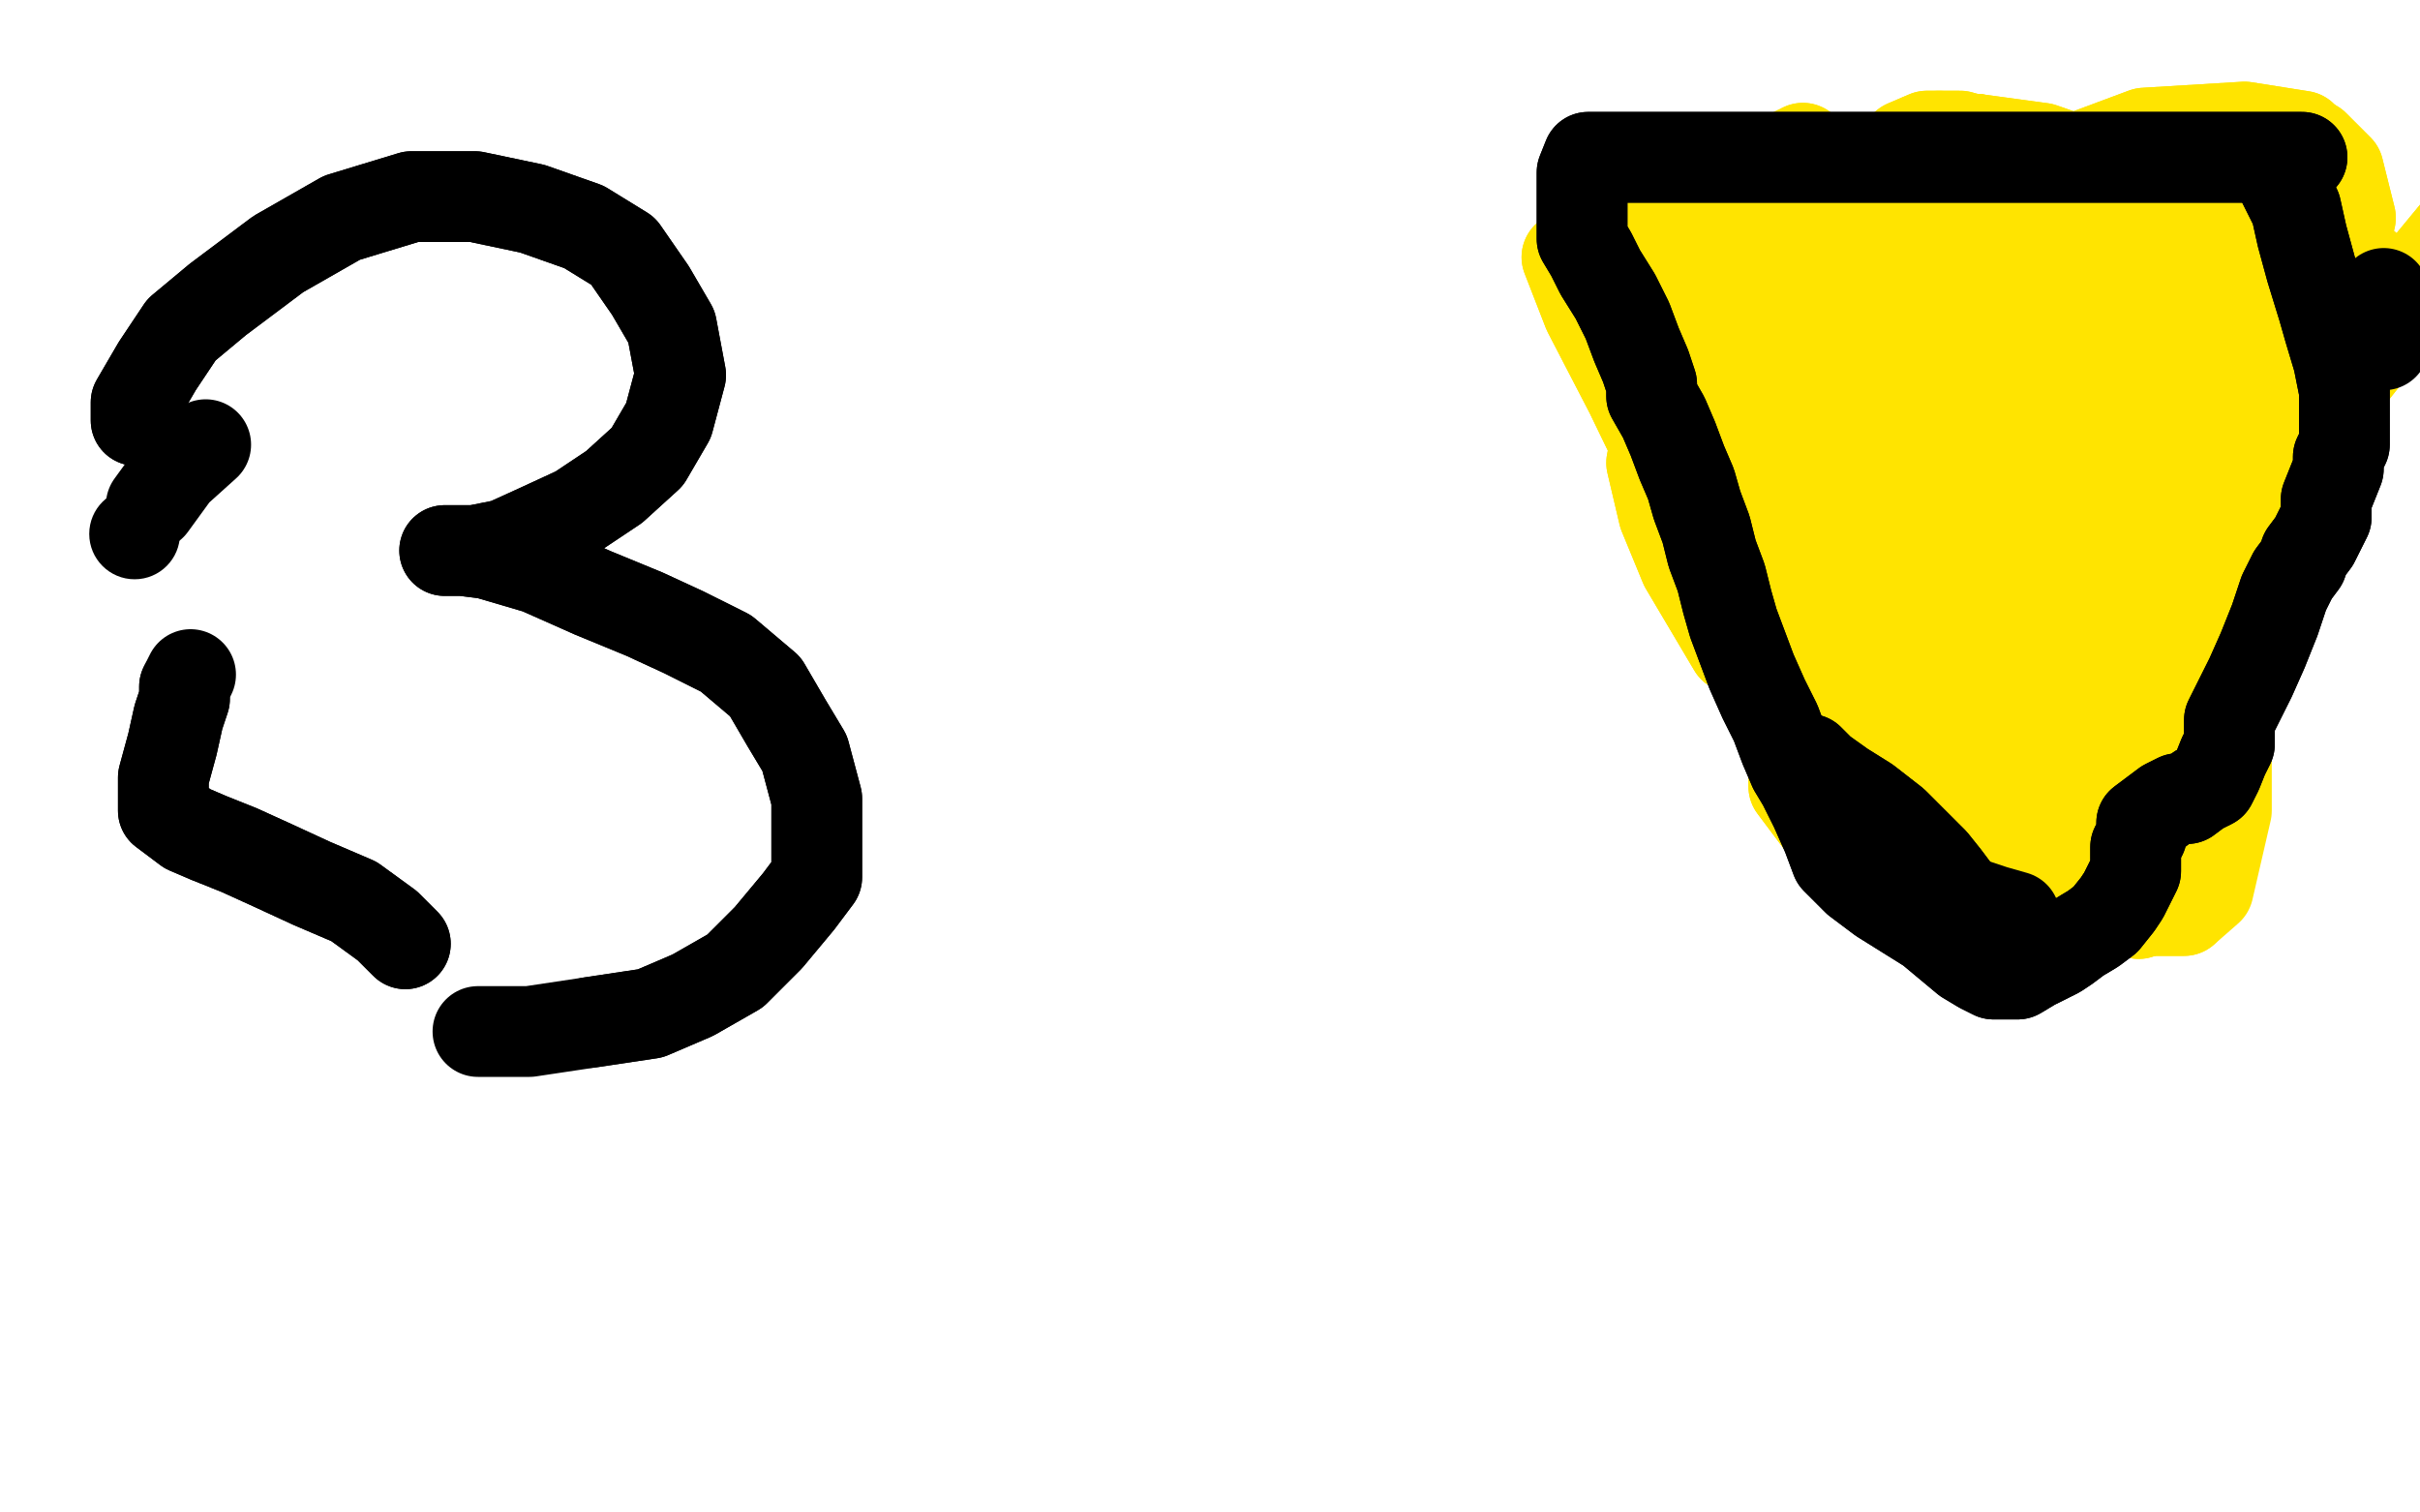 <?xml version="1.0" standalone="no"?>
<!DOCTYPE svg PUBLIC "-//W3C//DTD SVG 1.1//EN"
"http://www.w3.org/Graphics/SVG/1.1/DTD/svg11.dtd">

<svg width="800" height="500" version="1.1" xmlns="http://www.w3.org/2000/svg" xmlns:xlink="http://www.w3.org/1999/xlink" style="stroke-antialiasing: false"><desc>This SVG has been created on https://colorillo.com/</desc><rect x='0' y='0' width='800' height='500' style='fill: rgb(255,255,255); stroke-width:0' /><polyline points="738,47 732,47 732,47 724,45 724,45 717,45 717,45 709,45 709,45 702,43 702,43 693,43 684,43 676,43 666,43 650,46 634,51 622,58 612,66 604,74 596,88 589,103 583,117 580,132 578,145 578,156 578,165 580,173 583,182 586,190 589,198 594,205 599,211 607,217 616,221 625,227 634,233 647,238 661,242 673,245 682,245 688,245 699,242 711,238 720,234 726,230 732,227 736,225" style="fill: none; stroke: #000000; stroke-width: 1; stroke-linejoin: round; stroke-linecap: round; stroke-antialiasing: false; stroke-antialias: 0; opacity: 1.0"/>
<polyline points="738,47 732,47 732,47 724,45 724,45 717,45 717,45 709,45 709,45 702,43 693,43 684,43 676,43 666,43 650,46 634,51 622,58 612,66 604,74 596,88 589,103 583,117 580,132 578,145 578,156 578,165 580,173 583,182 586,190 589,198 594,205 599,211 607,217 616,221 625,227 634,233 647,238 661,242 673,245 682,245 688,245 699,242 711,238 720,234 726,230 732,227 736,225 740,223" style="fill: none; stroke: #000000; stroke-width: 1; stroke-linejoin: round; stroke-linecap: round; stroke-antialiasing: false; stroke-antialias: 0; opacity: 1.0"/>
<circle cx="774.5" cy="175.5" r="0" style="fill: #000000; stroke-antialiasing: false; stroke-antialias: 0; opacity: 1.0"/>
<polyline points="" style="fill: none; stroke: #000000; stroke-width: 1; stroke-linejoin: round; stroke-linecap: round; stroke-antialiasing: false; stroke-antialias: 0; opacity: 1.0"/>
<circle cx="777.5" cy="133.5" r="0" style="fill: #000000; stroke-antialiasing: false; stroke-antialias: 0; opacity: 1.0"/>
<polyline points="756,90 752,83 752,83 748,75 748,75 744,68 744,68 741,64 741,64" style="fill: none; stroke: #000000; stroke-width: 1; stroke-linejoin: round; stroke-linecap: round; stroke-antialiasing: false; stroke-antialias: 0; opacity: 1.0"/>
<polyline points="756,90 752,83 752,83 748,75 748,75 744,68 744,68 741,64 738,60" style="fill: none; stroke: #000000; stroke-width: 1; stroke-linejoin: round; stroke-linecap: round; stroke-antialiasing: false; stroke-antialias: 0; opacity: 1.0"/>
<polyline points="743,42 743,47 743,47 743,53 743,53 743,59 743,59 745,65 745,65 745,69 747,74 747,78 747,82 747,86 749,95 751,105 751,113 751,120 751,126 751,130 751,135 753,142 753,148 753,154 753,160 753,164 753,168 753,172 750,183 745,196 737,207 729,217 722,226 718,235 714,243 712,249 710,253 708,257" style="fill: none; stroke: #000000; stroke-width: 1; stroke-linejoin: round; stroke-linecap: round; stroke-antialiasing: false; stroke-antialias: 0; opacity: 1.0"/>
<polyline points="743,42 743,47 743,47 743,53 743,53 743,59 743,59 745,65 745,69 747,74 747,78 747,82 747,86 749,95 751,105 751,113 751,120 751,126 751,130 751,135 753,142 753,148 753,154 753,160 753,164 753,168 753,172 750,183 745,196 737,207 729,217 722,226 718,235 714,243 712,249 710,253 708,257 706,260 697,277" style="fill: none; stroke: #000000; stroke-width: 1; stroke-linejoin: round; stroke-linecap: round; stroke-antialiasing: false; stroke-antialias: 0; opacity: 1.0"/>
<polyline points="683,91 676,99 676,99 665,109 665,109 655,121 655,121 643,139 643,139 632,170 638,189 649,193" style="fill: none; stroke: #ffe400; stroke-width: 30; stroke-linejoin: round; stroke-linecap: round; stroke-antialiasing: false; stroke-antialias: 0; opacity: 1.0"/>
<polyline points="683,91 676,99 676,99 665,109 665,109 655,121 655,121 643,139 632,170 638,189 649,193 663,191 676,187 686,183" style="fill: none; stroke: #ffe400; stroke-width: 30; stroke-linejoin: round; stroke-linecap: round; stroke-antialiasing: false; stroke-antialias: 0; opacity: 1.0"/>
<polyline points="711,134 718,125 725,113 730,105 732,98 728,95 721,95 711,98 695,106 681,115 667,124 656,134 650,144 646,152 644,161 644,169 646,181 649,191 653,199 660,202 670,198 681,192 697,180 706,166 710,154 712,145 712,136 708,124 704,114 700,107 697,104 692,106 687,110 682,116 675,128 669,142 664,154 660,165 658,174 658,180 663,180 668,180 676,171 683,160 687,151 690,145 690,141 690,136 690,132 686,129 683,129 679,129 675,129 671,135 668,144" style="fill: none; stroke: #ffe400; stroke-width: 30; stroke-linejoin: round; stroke-linecap: round; stroke-antialiasing: false; stroke-antialias: 0; opacity: 1.0"/>
<polyline points="718,125 725,113 730,105 732,98 728,95 721,95 711,98 695,106 681,115 667,124 656,134 650,144 646,152 644,161 644,169 646,181 649,191 653,199 660,202 670,198 681,192 697,180 706,166 710,154 712,145 712,136 708,124 704,114 700,107 697,104 692,106 687,110 682,116 675,128 669,142 664,154 660,165 658,174 658,180 663,180 668,180 676,171 683,160 687,151 690,145 690,141 690,136 690,132 686,129 683,129 679,129 675,129 671,135 668,144 666,153" style="fill: none; stroke: #ffe400; stroke-width: 30; stroke-linejoin: round; stroke-linecap: round; stroke-antialiasing: false; stroke-antialias: 0; opacity: 1.0"/>
<circle cx="686.5" cy="215.5" r="15" style="fill: #ffe400; stroke-antialiasing: false; stroke-antialias: 0; opacity: 1.0"/>
<polyline points="699,55 702,59 702,59 705,65 705,65 710,73 710,73 716,83 716,83 722,94 726,103 729,108 731,105 731,95 728,84 725,74 722,68 720,73 717,88 715,104 715,115 715,123 715,127 720,117 723,106 726,93 726,80 726,71 726,66 729,74 732,93 734,109 734,122 734,131 734,135 734,127" style="fill: none; stroke: #ffe400; stroke-width: 30; stroke-linejoin: round; stroke-linecap: round; stroke-antialiasing: false; stroke-antialias: 0; opacity: 1.0"/>
<polyline points="699,55 702,59 702,59 705,65 705,65 710,73 710,73 716,83 722,94 726,103 729,108 731,105 731,95 728,84 725,74 722,68 720,73 717,88 715,104 715,115 715,123 715,127 720,117 723,106 726,93 726,80 726,71 726,66 729,74 732,93 734,109 734,122 734,131 734,135 734,127 734,115" style="fill: none; stroke: #ffe400; stroke-width: 30; stroke-linejoin: round; stroke-linecap: round; stroke-antialiasing: false; stroke-antialias: 0; opacity: 1.0"/>
<polyline points="730,61 730,65 730,68 730,74 730,88 730,103 730,113 730,120 730,115 730,102 730,85 727,70 723,59 720,52 717,48 715,52 713,62 711,80 709,100 709,115 709,126 711,133 711,137 711,131 711,122 711,114 711,108 711,113 711,130 708,148 706,166 706,179 706,185" style="fill: none; stroke: #ffe400; stroke-width: 30; stroke-linejoin: round; stroke-linecap: round; stroke-antialiasing: false; stroke-antialias: 0; opacity: 1.0"/>
<polyline points="730,65 730,68 730,74 730,88 730,103 730,113 730,120 730,115 730,102 730,85 727,70 723,59 720,52 717,48 715,52 713,62 711,80 709,100 709,115 709,126 711,133 711,137 711,131 711,122 711,114 711,108 711,113 711,130 708,148 706,166 706,179 706,185 713,177 720,164 724,151" style="fill: none; stroke: #ffe400; stroke-width: 30; stroke-linejoin: round; stroke-linecap: round; stroke-antialiasing: false; stroke-antialias: 0; opacity: 1.0"/>
<polyline points="734,126 734,141 734,158 734,179 734,196" style="fill: none; stroke: #ffe400; stroke-width: 30; stroke-linejoin: round; stroke-linecap: round; stroke-antialiasing: false; stroke-antialias: 0; opacity: 1.0"/>
<polyline points="734,141 734,158 734,179 734,196 734,208 732,215 729,219" style="fill: none; stroke: #ffe400; stroke-width: 30; stroke-linejoin: round; stroke-linecap: round; stroke-antialiasing: false; stroke-antialias: 0; opacity: 1.0"/>
<polyline points="732,178 735,174 735,174 735,185 735,200 733,214 731,222 731,227 731,217 735,201 738,181 740,165 740,155 734,157 725,166 714,184 701,205 692,222 877,-2 685,240 685,235 685,230 685,226 687,222" style="fill: none; stroke: #ffe400; stroke-width: 30; stroke-linejoin: round; stroke-linecap: round; stroke-antialiasing: false; stroke-antialias: 0; opacity: 1.0"/>
<polyline points="732,178 735,174 735,185 735,200 733,214 731,222 731,227 731,217 735,201 738,181 740,165 740,155 734,157 725,166 714,184 701,205 692,222 877,-2 685,240 685,235 685,230 685,226 687,222 687,228" style="fill: none; stroke: #ffe400; stroke-width: 30; stroke-linejoin: round; stroke-linecap: round; stroke-antialiasing: false; stroke-antialias: 0; opacity: 1.0"/>
<polyline points="653,46 649,49 649,49 642,58 642,58 634,69 634,69 634,89 634,89 634,107 638,125 643,142 653,153 667,161 687,165 708,160 724,151 735,142 740,128 740,115 732,105 720,97 698,93 668,93" style="fill: none; stroke: #ffe400; stroke-width: 30; stroke-linejoin: round; stroke-linecap: round; stroke-antialiasing: false; stroke-antialias: 0; opacity: 1.0"/>
<polyline points="653,46 649,49 649,49 642,58 642,58 634,69 634,69 634,89 634,107 638,125 643,142 653,153 667,161 687,165 708,160 724,151 735,142 740,128 740,115 732,105 720,97 698,93 668,93 641,104 621,115 610,127 604,142" style="fill: none; stroke: #ffe400; stroke-width: 30; stroke-linejoin: round; stroke-linecap: round; stroke-antialiasing: false; stroke-antialias: 0; opacity: 1.0"/>
<polyline points="602,219 615,219 615,219 632,219 632,219 649,219 649,219 666,212 666,212 683,198 683,198 713,168 741,133 751,106 754,89 743,76 723,72 697,76 673,84 651,97 635,112 624,134 617,155 615,177 620,193" style="fill: none; stroke: #ffe400; stroke-width: 30; stroke-linejoin: round; stroke-linecap: round; stroke-antialiasing: false; stroke-antialias: 0; opacity: 1.0"/>
<polyline points="602,219 615,219 615,219 632,219 632,219 649,219 649,219 666,212 666,212 683,198 713,168 741,133 751,106 754,89 743,76 723,72 697,76 673,84 651,97 635,112 624,134 617,155 615,177 620,193 629,206 638,213 645,216" style="fill: none; stroke: #ffe400; stroke-width: 30; stroke-linejoin: round; stroke-linecap: round; stroke-antialiasing: false; stroke-antialias: 0; opacity: 1.0"/>
<polyline points="694,171 697,163 700,153 702,138 702,122 698,109" style="fill: none; stroke: #ffe400; stroke-width: 30; stroke-linejoin: round; stroke-linecap: round; stroke-antialiasing: false; stroke-antialias: 0; opacity: 1.0"/>
<polyline points="697,163 700,153 702,138 702,122 698,109 688,100" style="fill: none; stroke: #ffe400; stroke-width: 30; stroke-linejoin: round; stroke-linecap: round; stroke-antialiasing: false; stroke-antialias: 0; opacity: 1.0"/>
<polyline points="598,80 598,88 598,100 598,113 598,134 603,152 615,166 640,179 664,182 691,179 716,163 734,137 745,114 749,92 749,75 743,65 733,58 718,61 689,74 652,98 626,124 611,146 607,163 611,173 622,183 636,188 653,188 671,185 694,173" style="fill: none; stroke: #ffe400; stroke-width: 30; stroke-linejoin: round; stroke-linecap: round; stroke-antialiasing: false; stroke-antialias: 0; opacity: 1.0"/>
<polyline points="598,88 598,100 598,113 598,134 603,152 615,166 640,179 664,182 691,179 716,163 734,137 745,114 749,92 749,75 743,65 733,58 718,61 689,74 652,98 626,124 611,146 607,163 611,173 622,183 636,188 653,188 671,185 694,173 715,157 727,139 735,121" style="fill: none; stroke: #ffe400; stroke-width: 30; stroke-linejoin: round; stroke-linecap: round; stroke-antialiasing: false; stroke-antialias: 0; opacity: 1.0"/>
<polyline points="706,55 694,61 659,73 623,93 594,112 576,129" style="fill: none; stroke: #ffe400; stroke-width: 30; stroke-linejoin: round; stroke-linecap: round; stroke-antialiasing: false; stroke-antialias: 0; opacity: 1.0"/>
<polyline points="694,61 659,73 623,93 594,112 576,129 568,141 566,151 575,169 596,184 617,195 633,200 648,196 668,179" style="fill: none; stroke: #ffe400; stroke-width: 30; stroke-linejoin: round; stroke-linecap: round; stroke-antialiasing: false; stroke-antialias: 0; opacity: 1.0"/>
<polyline points="745,89 743,81 743,81 736,71 736,71 728,64 728,64 720,60 720,60 692,68 655,82 625,102 604,118 595,132 595,145 610,164 630,183 654,197 674,204 684,204 694,195 734,155 758,125 771,96 777,72 773,56 765,48 752,48 733,57 715,70 693,93 675,114 664,134 658,150 658,173 668,190 679,203 688,210 696,213 707,206 728,179 755,144 770,116 776,94 768,75 737,61 700,54 662,54 637,65 621,81 612,99 607,127 607,151 607,172 614,188 626,201 644,209 663,213 688,207" style="fill: none; stroke: #ffe400; stroke-width: 30; stroke-linejoin: round; stroke-linecap: round; stroke-antialiasing: false; stroke-antialias: 0; opacity: 1.0"/>
<polyline points="745,89 743,81 743,81 736,71 736,71 728,64 728,64 720,60 692,68 655,82 625,102 604,118 595,132 595,145 610,164 630,183 654,197 674,204 684,204 694,195 734,155 758,125 771,96 777,72 773,56 765,48 752,48 733,57 715,70 693,93 675,114 664,134 658,150 658,173 668,190 679,203 688,210 696,213 707,206 728,179 755,144 770,116 776,94 768,75 737,61 700,54 662,54 637,65 621,81 612,99 607,127 607,151 607,172 614,188 626,201 644,209 663,213 688,207 714,194 743,170" style="fill: none; stroke: #ffe400; stroke-width: 30; stroke-linejoin: round; stroke-linecap: round; stroke-antialiasing: false; stroke-antialias: 0; opacity: 1.0"/>
<polyline points="782,88 778,88 778,88 767,81 740,78 702,82 656,97 625,114 608,129 602,144 602,168 616,190" style="fill: none; stroke: #ffe400; stroke-width: 30; stroke-linejoin: round; stroke-linecap: round; stroke-antialiasing: false; stroke-antialias: 0; opacity: 1.0"/>
<polyline points="782,88 778,88 767,81 740,78 702,82 656,97 625,114 608,129 602,144 602,168 616,190" style="fill: none; stroke: #ffe400; stroke-width: 30; stroke-linejoin: round; stroke-linecap: round; stroke-antialiasing: false; stroke-antialias: 0; opacity: 1.0"/>
<circle cx="699.5" cy="223.5" r="15" style="fill: #ffe400; stroke-antialiasing: false; stroke-antialias: 0; opacity: 1.0"/>
<polyline points="712,207 726,178" style="fill: none; stroke: #ffe400; stroke-width: 30; stroke-linejoin: round; stroke-linecap: round; stroke-antialiasing: false; stroke-antialias: 0; opacity: 1.0"/>
<polyline points="752,90 738,80 722,70 700,68 665,75 636,85 618,96 607,107 600,126 598,145 601,168 615,187 639,201 659,210" style="fill: none; stroke: #ffe400; stroke-width: 30; stroke-linejoin: round; stroke-linecap: round; stroke-antialiasing: false; stroke-antialias: 0; opacity: 1.0"/>
<polyline points="738,80 722,70 700,68 665,75 636,85 618,96 607,107 600,126 598,145 601,168 615,187 639,201 659,210 674,214 685,207 714,171 743,131" style="fill: none; stroke: #ffe400; stroke-width: 30; stroke-linejoin: round; stroke-linecap: round; stroke-antialiasing: false; stroke-antialias: 0; opacity: 1.0"/>
<polyline points="761,45 742,42 742,42 709,44 709,44 658,63 658,63 619,90 619,90 599,112 591,132 591,147 595,161 613,182 631,197 650,207 665,211 673,211" style="fill: none; stroke: #ffe400; stroke-width: 30; stroke-linejoin: round; stroke-linecap: round; stroke-antialiasing: false; stroke-antialias: 0; opacity: 1.0"/>
<polyline points="761,45 742,42 742,42 709,44 709,44 658,63 658,63 619,90 599,112 591,132 591,147 595,161 613,182 631,197 650,207 665,211 673,211 683,201 704,174" style="fill: none; stroke: #ffe400; stroke-width: 30; stroke-linejoin: round; stroke-linecap: round; stroke-antialiasing: false; stroke-antialias: 0; opacity: 1.0"/>
<polyline points="733,91 726,91 718,89 696,89 659,104" style="fill: none; stroke: #ffe400; stroke-width: 30; stroke-linejoin: round; stroke-linecap: round; stroke-antialiasing: false; stroke-antialias: 0; opacity: 1.0"/>
<polyline points="726,91 718,89 696,89 659,104 632,119 617,136 608,165 604,201" style="fill: none; stroke: #ffe400; stroke-width: 30; stroke-linejoin: round; stroke-linecap: round; stroke-antialiasing: false; stroke-antialias: 0; opacity: 1.0"/>
<polyline points="683,304 687,304 687,304" style="fill: none; stroke: #ffe400; stroke-width: 30; stroke-linejoin: round; stroke-linecap: round; stroke-antialiasing: false; stroke-antialias: 0; opacity: 1.0"/>
<polyline points="742,84 736,78 736,78 727,71 727,71 721,67 721,67 716,67 716,67 710,70 710,70 690,93 672,122 658,147 651,167 648,183" style="fill: none; stroke: #ffe400; stroke-width: 30; stroke-linejoin: round; stroke-linecap: round; stroke-antialiasing: false; stroke-antialias: 0; opacity: 1.0"/>
<polyline points="742,84 736,78 736,78 727,71 727,71 721,67 721,67 716,67 716,67 710,70 690,93 672,122 658,147 651,167 648,183" style="fill: none; stroke: #ffe400; stroke-width: 30; stroke-linejoin: round; stroke-linecap: round; stroke-antialiasing: false; stroke-antialias: 0; opacity: 1.0"/>
<polyline points="688,259 693,259 693,259 703,259 703,259 708,254 708,254" style="fill: none; stroke: #ffe400; stroke-width: 30; stroke-linejoin: round; stroke-linecap: round; stroke-antialiasing: false; stroke-antialias: 0; opacity: 1.0"/>
<polyline points="710,87 708,82 708,82" style="fill: none; stroke: #ffe400; stroke-width: 30; stroke-linejoin: round; stroke-linecap: round; stroke-antialiasing: false; stroke-antialias: 0; opacity: 1.0"/>
<polyline points="655,78 652,95 648,123 648,156 648,184 652,209 662,226 673,238 681,240 686,237" style="fill: none; stroke: #ffe400; stroke-width: 30; stroke-linejoin: round; stroke-linecap: round; stroke-antialiasing: false; stroke-antialias: 0; opacity: 1.0"/>
<polyline points="652,95 648,123 648,156 648,184 652,209 662,226 673,238 681,240 686,237 697,210" style="fill: none; stroke: #ffe400; stroke-width: 30; stroke-linejoin: round; stroke-linecap: round; stroke-antialiasing: false; stroke-antialias: 0; opacity: 1.0"/>
<polyline points="731,45 726,45 716,55 692,81 672,112 658,144 650,176 650,209 655,233 666,249 676,257 682,259 686,256 696,229 715,194 731,166 739,142 741,123 736,111 726,105 714,105 692,114 675,135 659,164 650,192 647,218 650,247 662,270 676,287 690,297 707,301 722,301" style="fill: none; stroke: #ffe400; stroke-width: 30; stroke-linejoin: round; stroke-linecap: round; stroke-antialiasing: false; stroke-antialias: 0; opacity: 1.0"/>
<polyline points="726,45 716,55 692,81 672,112 658,144 650,176 650,209 655,233 666,249 676,257 682,259 686,256 696,229 715,194 731,166 739,142 741,123 736,111 726,105 714,105 692,114 675,135 659,164 650,192 647,218 650,247 662,270 676,287 690,297 707,301 722,301 730,294 736,268 736,235 725,207" style="fill: none; stroke: #ffe400; stroke-width: 30; stroke-linejoin: round; stroke-linecap: round; stroke-antialiasing: false; stroke-antialias: 0; opacity: 1.0"/>
<polyline points="696,161 696,172 696,172 696,186 696,186 694,214 694,214" style="fill: none; stroke: #ffe400; stroke-width: 30; stroke-linejoin: round; stroke-linecap: round; stroke-antialiasing: false; stroke-antialias: 0; opacity: 1.0"/>
<circle cx="688.5" cy="301.5" r="15" style="fill: #ffe400; stroke-antialiasing: false; stroke-antialias: 0; opacity: 1.0"/>
<polyline points="691,297 694,288" style="fill: none; stroke: #ffe400; stroke-width: 30; stroke-linejoin: round; stroke-linecap: round; stroke-antialiasing: false; stroke-antialias: 0; opacity: 1.0"/>
<circle cx="738.5" cy="131.5" r="15" style="fill: #ffe400; stroke-antialiasing: false; stroke-antialias: 0; opacity: 1.0"/>
<polyline points="" style="fill: none; stroke: #ffe400; stroke-width: 30; stroke-linejoin: round; stroke-linecap: round; stroke-antialiasing: false; stroke-antialias: 0; opacity: 1.0"/>
<polyline points="704,97 699,103 699,103 684,117 684,117 668,141 668,141 657,171 657,171 651,196 651,216 651,231 654,242 663,249 672,252 682,247 694,218 713,161 713,112" style="fill: none; stroke: #ffe400; stroke-width: 30; stroke-linejoin: round; stroke-linecap: round; stroke-antialiasing: false; stroke-antialias: 0; opacity: 1.0"/>
<polyline points="704,97 699,103 699,103 684,117 684,117 668,141 668,141 657,171 651,196 651,216 651,231 654,242 663,249 672,252 682,247 694,218 713,161 713,112 703,77" style="fill: none; stroke: #ffe400; stroke-width: 30; stroke-linejoin: round; stroke-linecap: round; stroke-antialiasing: false; stroke-antialias: 0; opacity: 1.0"/>
<polyline points="641,45 628,68 614,111 603,159 595,206 593,239 593,260 605,276 623,287 649,284" style="fill: none; stroke: #ffe400; stroke-width: 30; stroke-linejoin: round; stroke-linecap: round; stroke-antialiasing: false; stroke-antialias: 0; opacity: 1.0"/>
<polyline points="628,68 614,111 603,159 595,206 593,239 593,260 605,276 623,287 649,284 675,275 707,246" style="fill: none; stroke: #ffe400; stroke-width: 30; stroke-linejoin: round; stroke-linecap: round; stroke-antialiasing: false; stroke-antialias: 0; opacity: 1.0"/>
<polyline points="758,128 755,118 755,118 734,88 700,68 649,57 591,57 548,69 527,79 518,85 525,103 539,130 554,161 573,189 605,221 638,241 663,253 680,258 688,258 695,245 718,194 729,157 736,132 741,113 741,90 728,72 704,62 654,68 615,82 595,102 584,118" style="fill: none; stroke: #ffe400; stroke-width: 30; stroke-linejoin: round; stroke-linecap: round; stroke-antialiasing: false; stroke-antialias: 0; opacity: 1.0"/>
<polyline points="758,128 755,118 734,88 700,68 649,57 591,57 548,69 527,79 518,85 525,103 539,130 554,161 573,189 605,221 638,241 663,253 680,258 688,258 695,245 718,194 729,157 736,132 741,113 741,90 728,72 704,62 654,68 615,82 595,102 584,118 579,133 582,150 591,178" style="fill: none; stroke: #ffe400; stroke-width: 30; stroke-linejoin: round; stroke-linecap: round; stroke-antialiasing: false; stroke-antialias: 0; opacity: 1.0"/>
<circle cx="657.5" cy="255.5" r="15" style="fill: #ffe400; stroke-antialiasing: false; stroke-antialias: 0; opacity: 1.0"/>
<polyline points="657,249 657,241" style="fill: none; stroke: #ffe400; stroke-width: 30; stroke-linejoin: round; stroke-linecap: round; stroke-antialiasing: false; stroke-antialias: 0; opacity: 1.0"/>
<circle cx="642.5" cy="100.5" r="15" style="fill: #ffe400; stroke-antialiasing: false; stroke-antialias: 0; opacity: 1.0"/>
<polyline points="596,49 592,51 592,51 588,58 588,58 581,75 581,75 574,98 574,98 569,125 569,125 566,146 563,162 563,171 563,176" style="fill: none; stroke: #ffe400; stroke-width: 30; stroke-linejoin: round; stroke-linecap: round; stroke-antialiasing: false; stroke-antialias: 0; opacity: 1.0"/>
<polyline points="596,49 592,51 592,51 588,58 588,58 581,75 581,75 574,98 574,98 569,125 566,146 563,162 563,171 563,176 566,178 570,178 575,166" style="fill: none; stroke: #ffe400; stroke-width: 30; stroke-linejoin: round; stroke-linecap: round; stroke-antialiasing: false; stroke-antialias: 0; opacity: 1.0"/>
<polyline points="585,88 578,88 578,88 564,86 564,86 549,86 549,86 538,86 538,86 531,86 531,86" style="fill: none; stroke: #ffe400; stroke-width: 30; stroke-linejoin: round; stroke-linecap: round; stroke-antialiasing: false; stroke-antialias: 0; opacity: 1.0"/>
<polyline points="585,88 578,88 578,88 564,86 564,86 549,86 549,86 538,86 538,86 531,86 527,88" style="fill: none; stroke: #ffe400; stroke-width: 30; stroke-linejoin: round; stroke-linecap: round; stroke-antialiasing: false; stroke-antialias: 0; opacity: 1.0"/>
<circle cx="543.5" cy="131.5" r="15" style="fill: #ffe400; stroke-antialiasing: false; stroke-antialias: 0; opacity: 1.0"/>
<polyline points="550,137 557,143" style="fill: none; stroke: #ffe400; stroke-width: 30; stroke-linejoin: round; stroke-linecap: round; stroke-antialiasing: false; stroke-antialias: 0; opacity: 1.0"/>
<polyline points="573,138 573,130 570,119 566,109 565,103 565,98 563,105 561,112 561,120 564,136" style="fill: none; stroke: #ffe400; stroke-width: 30; stroke-linejoin: round; stroke-linecap: round; stroke-antialiasing: false; stroke-antialias: 0; opacity: 1.0"/>
<polyline points="573,130 570,119 566,109 565,103 565,98 563,105 561,112 561,120 564,136 571,150" style="fill: none; stroke: #ffe400; stroke-width: 30; stroke-linejoin: round; stroke-linecap: round; stroke-antialiasing: false; stroke-antialias: 0; opacity: 1.0"/>
<circle cx="648.5" cy="214.5" r="15" style="fill: #ffe400; stroke-antialiasing: false; stroke-antialias: 0; opacity: 1.0"/>
<circle cx="657.5" cy="177.5" r="15" style="fill: #ffe400; stroke-antialiasing: false; stroke-antialias: 0; opacity: 1.0"/>
<polyline points="658,82 655,76 655,76 643,68 643,68 626,62 626,62 611,64 611,64 601,68 592,88 585,114 585,142 592,173 613,212 633,247 657,273 680,290 695,298 707,302" style="fill: none; stroke: #ffe400; stroke-width: 30; stroke-linejoin: round; stroke-linecap: round; stroke-antialiasing: false; stroke-antialias: 0; opacity: 1.0"/>
<polyline points="658,82 655,76 655,76 643,68 643,68 626,62 626,62 611,64 601,68 592,88 585,114 585,142 592,173 613,212 633,247 657,273 680,290 695,298 707,302" style="fill: none; stroke: #ffe400; stroke-width: 30; stroke-linejoin: round; stroke-linecap: round; stroke-antialiasing: false; stroke-antialias: 0; opacity: 1.0"/>
<circle cx="702.5" cy="93.5" r="15" style="fill: #ffe400; stroke-antialiasing: false; stroke-antialias: 0; opacity: 1.0"/>
<polyline points="648,45 644,45 644,45 637,45 637,45 630,48 630,48 623,61 623,61 616,88 612,122 612,152 618,178 627,198 637,214 654,225 670,228 682,226 693,214 715,179 729,144 737,116 731,94 718,76 695,67 661,68 632,76 611,88" style="fill: none; stroke: #ffe400; stroke-width: 30; stroke-linejoin: round; stroke-linecap: round; stroke-antialiasing: false; stroke-antialias: 0; opacity: 1.0"/>
<polyline points="648,45 644,45 644,45 637,45 637,45 630,48 630,48 623,61 616,88 612,122 612,152 618,178 627,198 637,214 654,225 670,228 682,226 693,214 715,179 729,144 737,116 731,94 718,76 695,67 661,68 632,76 611,88 595,105 584,131 580,163" style="fill: none; stroke: #ffe400; stroke-width: 30; stroke-linejoin: round; stroke-linecap: round; stroke-antialiasing: false; stroke-antialias: 0; opacity: 1.0"/>
<polyline points="635,261 647,261 661,261 671,261 679,252" style="fill: none; stroke: #ffe400; stroke-width: 30; stroke-linejoin: round; stroke-linecap: round; stroke-antialiasing: false; stroke-antialias: 0; opacity: 1.0"/>
<polyline points="647,261 661,261 671,261 679,252 686,228" style="fill: none; stroke: #ffe400; stroke-width: 30; stroke-linejoin: round; stroke-linecap: round; stroke-antialiasing: false; stroke-antialias: 0; opacity: 1.0"/>
<polyline points="690,128 690,119 690,119 684,109 684,109 677,101 666,95 646,93 625,105 603,127 585,150 577,173" style="fill: none; stroke: #ffe400; stroke-width: 30; stroke-linejoin: round; stroke-linecap: round; stroke-antialiasing: false; stroke-antialias: 0; opacity: 1.0"/>
<polyline points="690,128 690,119 690,119 684,109 677,101 666,95 646,93 625,105 603,127 585,150 577,173 579,201 587,227" style="fill: none; stroke: #ffe400; stroke-width: 30; stroke-linejoin: round; stroke-linecap: round; stroke-antialiasing: false; stroke-antialias: 0; opacity: 1.0"/>
<polyline points="681,297 684,292 687,285 691,263 695,227" style="fill: none; stroke: #ffe400; stroke-width: 30; stroke-linejoin: round; stroke-linecap: round; stroke-antialiasing: false; stroke-antialias: 0; opacity: 1.0"/>
<polyline points="684,292 687,285 691,263 695,227 698,185 698,145 695,117" style="fill: none; stroke: #ffe400; stroke-width: 30; stroke-linejoin: round; stroke-linecap: round; stroke-antialiasing: false; stroke-antialias: 0; opacity: 1.0"/>
<polyline points="649,51 644,51 633,61 619,81 607,105 601,129 599,152 610,178 628,197" style="fill: none; stroke: #ffe400; stroke-width: 30; stroke-linejoin: round; stroke-linecap: round; stroke-antialiasing: false; stroke-antialias: 0; opacity: 1.0"/>
<polyline points="644,51 633,61 619,81 607,105 601,129 599,152 610,178 628,197 654,210 683,217 707,220 724,220 735,217" style="fill: none; stroke: #ffe400; stroke-width: 30; stroke-linejoin: round; stroke-linecap: round; stroke-antialiasing: false; stroke-antialias: 0; opacity: 1.0"/>
<polyline points="737,91 728,80 728,80 715,67 715,67 695,56 695,56 675,49 675,49 653,46 635,46 621,59 610,88 605,124 607,162 622,192 647,220 672,238" style="fill: none; stroke: #ffe400; stroke-width: 30; stroke-linejoin: round; stroke-linecap: round; stroke-antialiasing: false; stroke-antialias: 0; opacity: 1.0"/>
<polyline points="737,91 728,80 728,80 715,67 715,67 695,56 695,56 675,49 653,46 635,46 621,59 610,88 605,124 607,162 622,192 647,220 672,238 692,248 709,253" style="fill: none; stroke: #ffe400; stroke-width: 30; stroke-linejoin: round; stroke-linecap: round; stroke-antialiasing: false; stroke-antialias: 0; opacity: 1.0"/>
<polyline points="741,208 741,186 741,186" style="fill: none; stroke: #ffe400; stroke-width: 30; stroke-linejoin: round; stroke-linecap: round; stroke-antialiasing: false; stroke-antialias: 0; opacity: 1.0"/>
<polyline points="741,208 741,186 741,154 730,126 717,104" style="fill: none; stroke: #ffe400; stroke-width: 30; stroke-linejoin: round; stroke-linecap: round; stroke-antialiasing: false; stroke-antialias: 0; opacity: 1.0"/>
<polyline points="554,134 548,143 548,143 546,153 546,153 550,170 550,170 557,187 557,187 573,214 603,234 639,247 678,252 707,242" style="fill: none; stroke: #ffe400; stroke-width: 30; stroke-linejoin: round; stroke-linecap: round; stroke-antialiasing: false; stroke-antialias: 0; opacity: 1.0"/>
<polyline points="554,134 548,143 548,143 546,153 546,153 550,170 550,170 557,187 573,214 603,234 639,247 678,252 707,242 727,231" style="fill: none; stroke: #ffe400; stroke-width: 30; stroke-linejoin: round; stroke-linecap: round; stroke-antialiasing: false; stroke-antialias: 0; opacity: 1.0"/>
<polyline points="755,170 755,157 755,157 749,130 749,130 734,97 716,72 694,59 678,52 668,49 658,58 639,86 625,121 618,156 624,187 636,216 658,237 685,251 710,258" style="fill: none; stroke: #ffe400; stroke-width: 30; stroke-linejoin: round; stroke-linecap: round; stroke-antialiasing: false; stroke-antialias: 0; opacity: 1.0"/>
<polyline points="755,170 755,157 755,157 749,130 734,97 716,72 694,59 678,52 668,49 658,58 639,86 625,121 618,156 624,187 636,216 658,237 685,251 710,258 728,259" style="fill: none; stroke: #ffe400; stroke-width: 30; stroke-linejoin: round; stroke-linecap: round; stroke-antialiasing: false; stroke-antialias: 0; opacity: 1.0"/>
<polyline points="718,131 713,121 696,108 662,98 631,94 609,97 595,105 586,123 586,145 593,173 616,208 645,233 672,247 692,253 709,249 722,227 729,184 724,141 715,101 704,74 693,61 683,55 657,66 633,91" style="fill: none; stroke: #ffe400; stroke-width: 30; stroke-linejoin: round; stroke-linecap: round; stroke-antialiasing: false; stroke-antialias: 0; opacity: 1.0"/>
<polyline points="713,121 696,108 662,98 631,94 609,97 595,105 586,123 586,145 593,173 616,208 645,233 672,247 692,253 709,249 722,227 729,184 724,141 715,101 704,74 693,61 683,55 657,66 633,91 612,128 601,170 599,210" style="fill: none; stroke: #ffe400; stroke-width: 30; stroke-linejoin: round; stroke-linecap: round; stroke-antialiasing: false; stroke-antialias: 0; opacity: 1.0"/>
<polyline points="788,114 788,109 788,109 788,106 788,106 788,102 788,102 788,97 788,97" style="fill: none; stroke: #000000; stroke-width: 30; stroke-linejoin: round; stroke-linecap: round; stroke-antialiasing: false; stroke-antialias: 0; opacity: 1.0"/>
<polyline points="761,52 757,52 757,52 752,52 752,52 748,52 748,52 743,52 743,52 737,52 732,52 727,52 722,52 719,52 715,52 711,52 706,52 702,52 695,52 687,52 680,52 672,52 666,52 661,52 657,52 649,52 641,52 632,52 624,52 617,52 611,52 605,52 600,52 593,52 586,52 579,52 573,52 566,52 561,52 553,52 545,52 538,52 532,52 528,52 525,52 523,57 523,62 523,67 523,71 523,75 523,79 526,84 529,90 534,98 538,106 541,114 544,121 546,127 546,131 550,138 553,145 556,153 559,160 561,167 564,175 566,183 569,191 571,199 573,206 576,214 579,222 583,231 587,239 590,247 593,254 596,259 600,267 604,276 607,284 614,291 622,297 630,302 638,307 644,312 650,317 655,320 659,322 663,322 667,322 672,319 676,317 680,315 683,313 687,310 692,307 696,304 700,299 702,296 704,292 706,288 706,284 706,280 708,276 708,272 712,269 716,266 720,264 723,264 727,261 731,259 733,255 735,250 737,246 737,242 737,238 740,232 744,224 748,215 752,205 755,196 758,190 761,186 762,183 765,179 767,175 769,171 769,165 771,160 773,155 773,151 775,147 775,143 775,138 775,129 773,119 770,109 768,102 764,89 761,78 759,69 756,63 753,57 751,53" style="fill: none; stroke: #000000; stroke-width: 30; stroke-linejoin: round; stroke-linecap: round; stroke-antialiasing: false; stroke-antialias: 0; opacity: 1.0"/>
<polyline points="761,52 757,52 757,52 752,52 752,52 748,52 748,52 743,52 737,52 732,52 727,52 722,52 719,52 715,52 711,52 706,52 702,52 695,52 687,52 680,52 672,52 666,52 661,52 657,52 649,52 641,52 632,52 624,52 617,52 611,52 605,52 600,52 593,52 586,52 579,52 573,52 566,52 561,52 553,52 545,52 538,52 532,52 528,52 525,52 523,57 523,62 523,67 523,71 523,75 523,79 526,84 529,90 534,98 538,106 541,114 544,121 546,127 546,131 550,138 553,145 556,153 559,160 561,167 564,175 566,183 569,191 571,199 573,206 576,214 579,222 583,231 587,239 590,247 593,254 596,259 600,267 604,276 607,284 614,291 622,297 630,302 638,307 644,312 650,317 655,320 659,322 663,322 667,322 672,319 676,317 680,315 683,313 687,310 692,307 696,304 700,299 702,296 704,292 706,288 706,284 706,280 708,276 708,272 712,269 716,266 720,264 723,264 727,261 731,259 733,255 735,250 737,246 737,242 737,238 740,232 744,224 748,215 752,205 755,196 758,190 761,186 762,183 765,179 767,175 769,171 769,165 771,160 773,155 773,151 775,147 775,143 775,138 775,129 773,119 770,109 768,102 764,89 761,78 759,69 756,63 753,57 751,53" style="fill: none; stroke: #000000; stroke-width: 30; stroke-linejoin: round; stroke-linecap: round; stroke-antialiasing: false; stroke-antialias: 0; opacity: 1.0"/>
<polyline points="598,251 602,255 602,255 609,260 609,260 617,265 617,265 626,272 626,272 633,279 639,285 643,290 646,294 649,298" style="fill: none; stroke: #000000; stroke-width: 30; stroke-linejoin: round; stroke-linecap: round; stroke-antialiasing: false; stroke-antialias: 0; opacity: 1.0"/>
<polyline points="598,251 602,255 602,255 609,260 609,260 617,265 617,265 626,272 633,279 639,285 643,290 646,294 649,298 653,299 659,301 666,303" style="fill: none; stroke: #000000; stroke-width: 30; stroke-linejoin: round; stroke-linecap: round; stroke-antialiasing: false; stroke-antialias: 0; opacity: 1.0"/>
<polyline points="45,139 45,133 45,133 52,121 52,121 60,109 60,109 72,99 72,99 92,84 92,84 113,72 136,65 157,65 176,69 193,75 206,83 215,96 222,108 225,124 221,139 214,151 203,161 191,169 178,175 167,180 157,182 151,182 147,182 153,182 161,183 178,188 196,196 213,203 226,209 240,216 253,227 260,239 266,249 270,264 270,278 270,290 264,298 254,310 243,321 229,329 215,335 195,338" style="fill: none; stroke: #000000; stroke-width: 30; stroke-linejoin: round; stroke-linecap: round; stroke-antialiasing: false; stroke-antialias: 0; opacity: 1.0"/>
<polyline points="45,139 45,133 45,133 52,121 52,121 60,109 60,109 72,99 72,99 92,84 113,72 136,65 157,65 176,69 193,75 206,83 215,96 222,108 225,124 221,139 214,151 203,161 191,169 178,175 167,180 157,182 151,182 147,182 153,182 161,183 178,188 196,196 213,203 226,209 240,216 253,227 260,239 266,249 270,264 270,278 270,290 264,298 254,310 243,321 229,329 215,335 195,338 175,341 158,341" style="fill: none; stroke: #000000; stroke-width: 30; stroke-linejoin: round; stroke-linecap: round; stroke-antialiasing: false; stroke-antialias: 0; opacity: 1.0"/>
<polyline points="134,312 128,306 128,306 117,298 117,298 103,292 103,292 90,286 90,286 79,281 69,277 62,274 58,271 54,268 54,257 57,246 59,237 61,231 61,227" style="fill: none; stroke: #000000; stroke-width: 30; stroke-linejoin: round; stroke-linecap: round; stroke-antialiasing: false; stroke-antialias: 0; opacity: 1.0"/>
<polyline points="134,312 128,306 128,306 117,298 117,298 103,292 103,292 90,286 79,281 69,277 62,274 58,271 54,268 54,257 57,246 59,237 61,231 61,227 63,223" style="fill: none; stroke: #000000; stroke-width: 30; stroke-linejoin: round; stroke-linecap: round; stroke-antialiasing: false; stroke-antialias: 0; opacity: 1.0"/>
<circle cx="44.5" cy="176.5" r="15" style="fill: #000000; stroke-antialiasing: false; stroke-antialias: 0; opacity: 1.0"/>
<polyline points="50,167 58,156 68,147" style="fill: none; stroke: #000000; stroke-width: 30; stroke-linejoin: round; stroke-linecap: round; stroke-antialiasing: false; stroke-antialias: 0; opacity: 1.0"/>
</svg>

